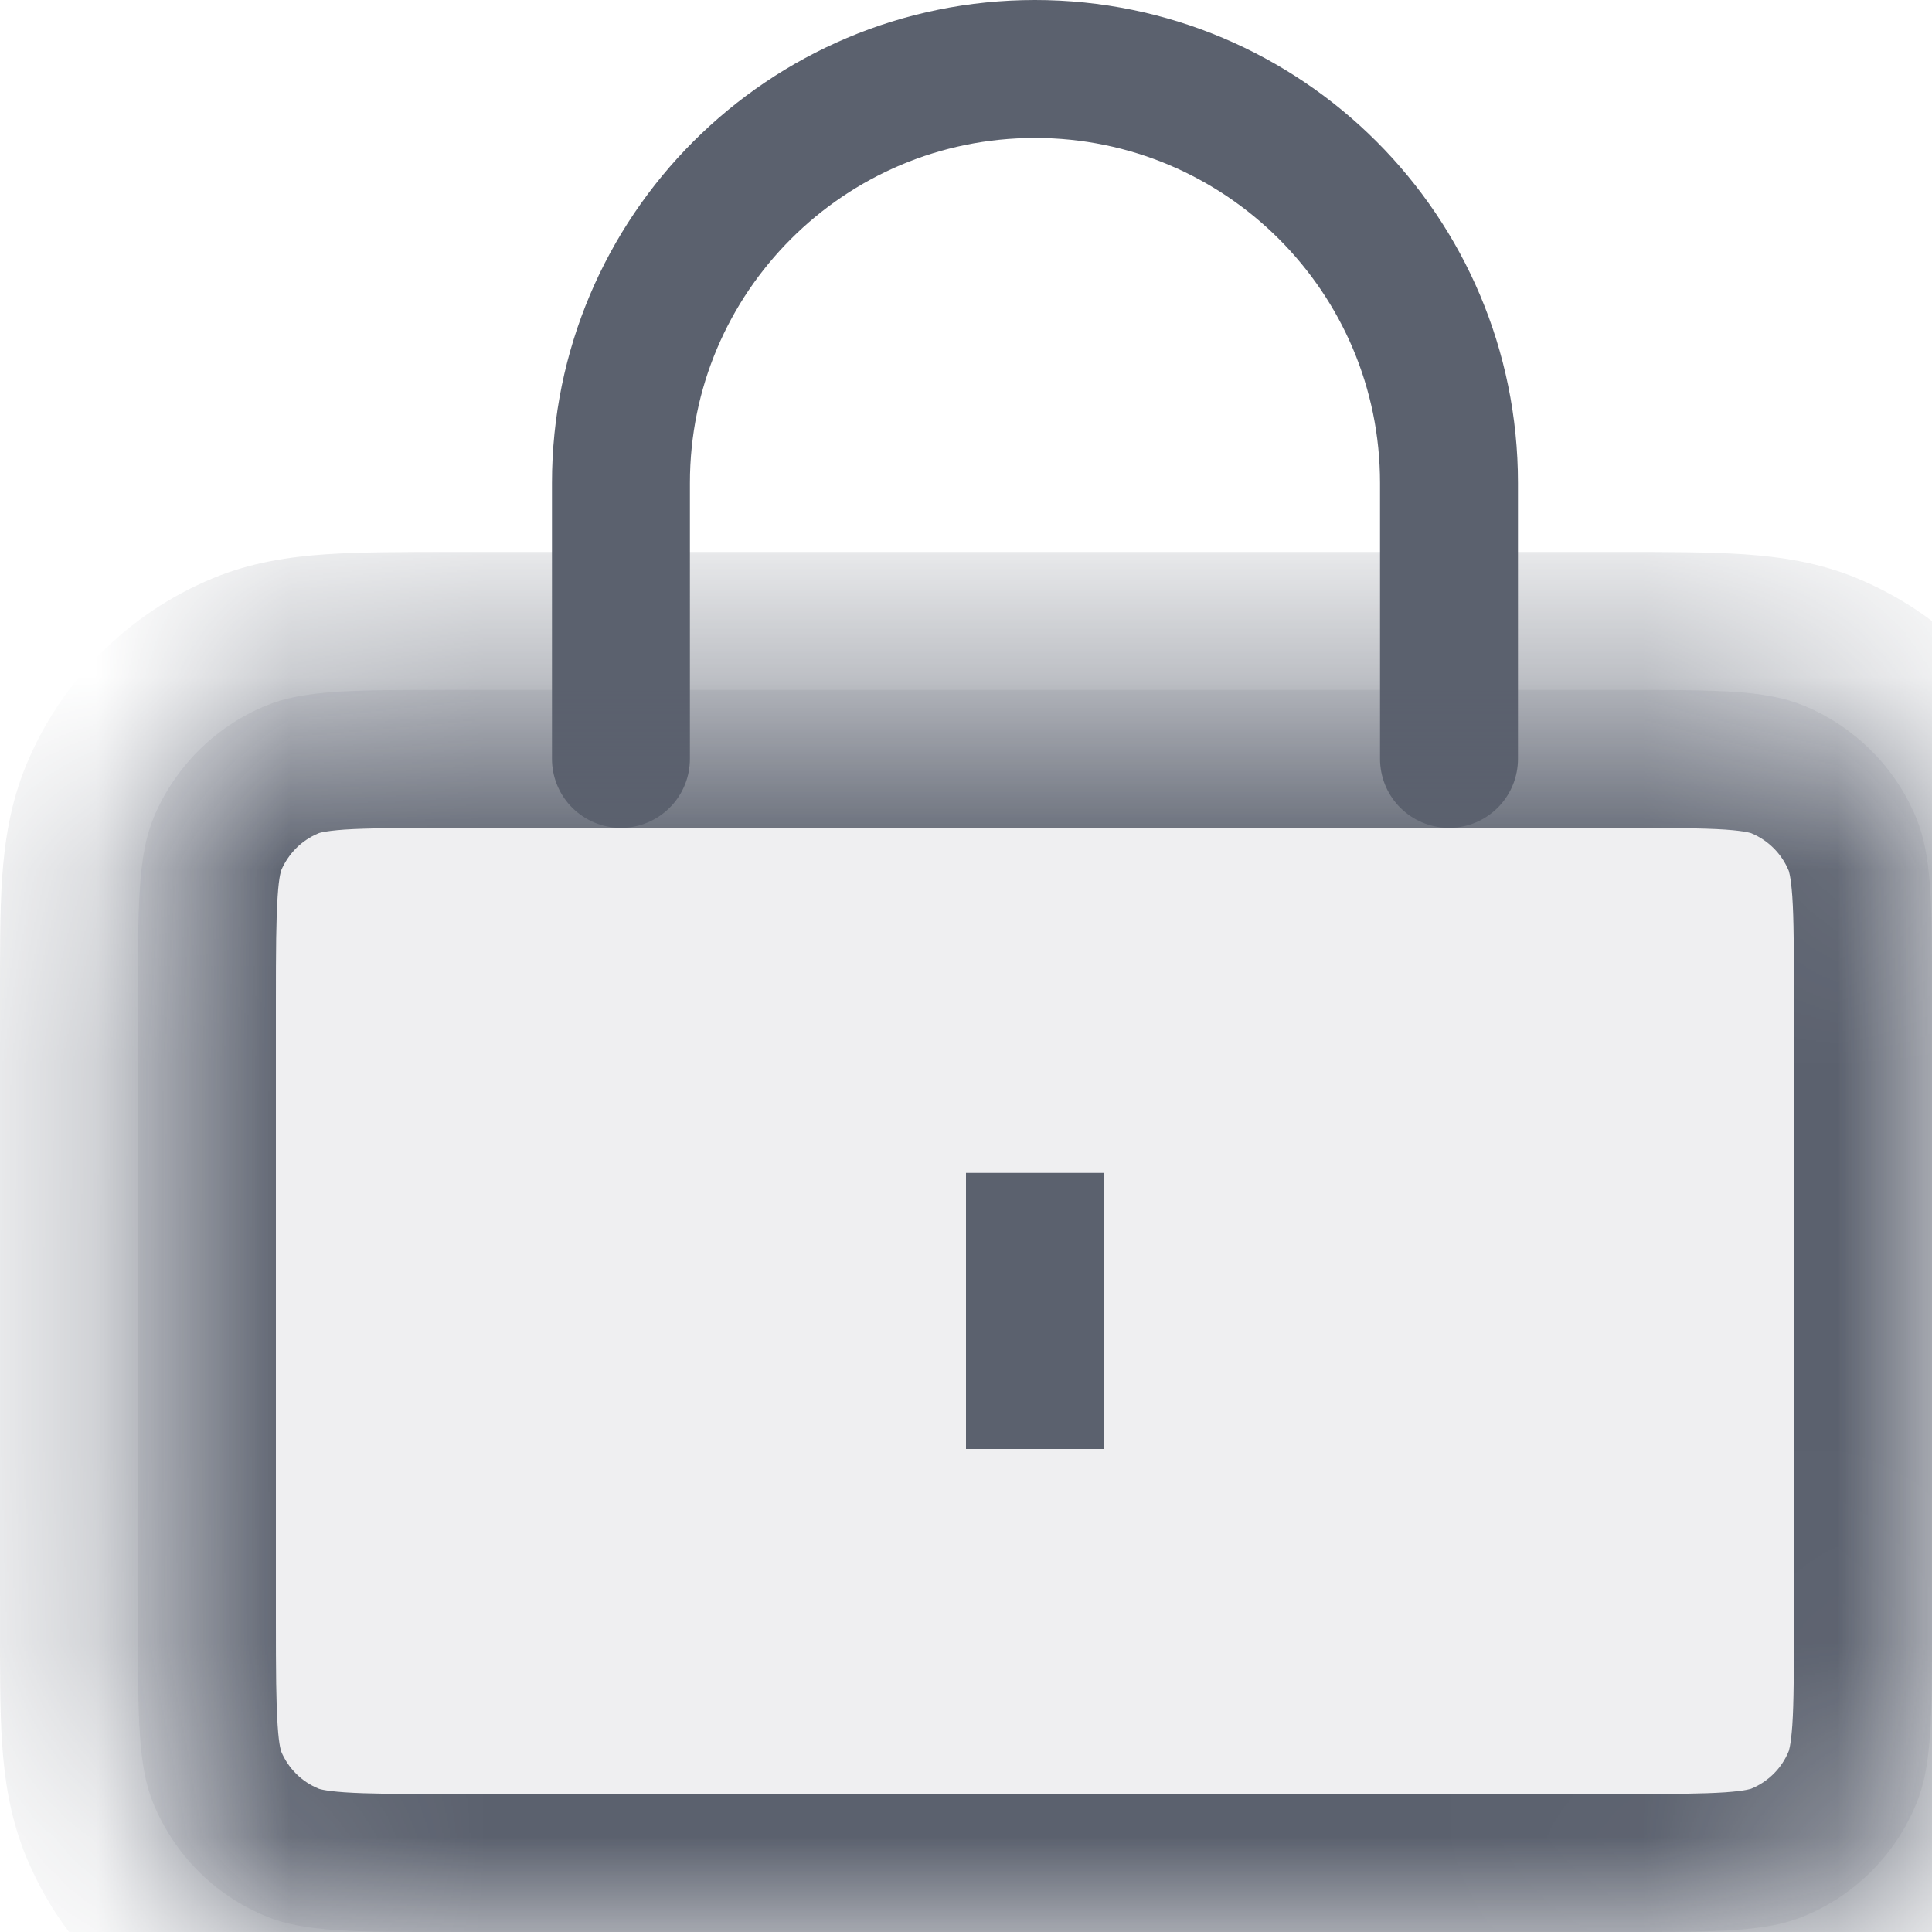 <svg width="10" height="10" viewBox="0 0 10 10" fill="none" xmlns="http://www.w3.org/2000/svg">
<g clip-path="url(#clip0_850_6159)">
<path d="M7.5 3.928V2.5C7.5 1.316 6.54 0.357 5.357 0.357V0.357C4.173 0.357 3.214 1.316 3.214 2.5V3.928" stroke="#5B616E" stroke-width="0.714" stroke-linecap="round" stroke-linejoin="round"/>
<mask id="path-2-inside-1_850_6159" fill="white">
<path d="M0.714 5.178C0.714 4.679 0.714 4.43 0.795 4.233C0.904 3.97 1.113 3.762 1.375 3.653C1.572 3.571 1.822 3.571 2.321 3.571H8.392C8.892 3.571 9.141 3.571 9.338 3.653C9.601 3.762 9.809 3.97 9.918 4.233C10 4.43 10 4.679 10 5.178V8.393C10 8.892 10 9.142 9.918 9.338C9.809 9.601 9.601 9.81 9.338 9.918C9.141 10 8.892 10 8.392 10H2.321C1.822 10 1.572 10 1.375 9.918C1.113 9.81 0.904 9.601 0.795 9.338C0.714 9.142 0.714 8.892 0.714 8.393V5.178Z"/>
</mask>
<path d="M0.714 5.178C0.714 4.679 0.714 4.43 0.795 4.233C0.904 3.97 1.113 3.762 1.375 3.653C1.572 3.571 1.822 3.571 2.321 3.571H8.392C8.892 3.571 9.141 3.571 9.338 3.653C9.601 3.762 9.809 3.97 9.918 4.233C10 4.43 10 4.679 10 5.178V8.393C10 8.892 10 9.142 9.918 9.338C9.809 9.601 9.601 9.81 9.338 9.918C9.141 10 8.892 10 8.392 10H2.321C1.822 10 1.572 10 1.375 9.918C1.113 9.81 0.904 9.601 0.795 9.338C0.714 9.142 0.714 8.892 0.714 8.393V5.178Z" fill="#5B616E" fill-opacity="0.1"/>
<path d="M1.375 9.918L1.649 9.258L1.375 9.918ZM9.918 9.338L10.578 9.612L9.918 9.338ZM9.338 9.918L9.612 10.578L9.338 9.918ZM2.321 4.286H8.392V2.857H2.321V4.286ZM9.285 5.178V8.393H10.714V5.178H9.285ZM1.428 8.393V5.178H-0V8.393H1.428ZM8.392 9.286H2.321V10.714H8.392V9.286ZM-0 8.393C-0 8.633 -0.001 8.848 0.011 9.028C0.024 9.213 0.053 9.412 0.136 9.612L1.455 9.065C1.457 9.068 1.444 9.043 1.437 8.93C1.429 8.811 1.428 8.652 1.428 8.393H-0ZM2.321 9.286C2.062 9.286 1.903 9.285 1.783 9.277C1.67 9.269 1.646 9.257 1.649 9.258L1.102 10.578C1.302 10.661 1.5 10.69 1.686 10.702C1.866 10.714 2.081 10.714 2.321 10.714V9.286ZM0.136 9.612C0.317 10.049 0.664 10.397 1.102 10.578L1.649 9.258C1.561 9.222 1.492 9.153 1.455 9.065L0.136 9.612ZM9.285 8.393C9.285 8.652 9.285 8.811 9.277 8.93C9.269 9.043 9.257 9.068 9.258 9.065L10.578 9.612C10.661 9.412 10.689 9.213 10.702 9.028C10.714 8.848 10.714 8.633 10.714 8.393H9.285ZM8.392 10.714C8.632 10.714 8.848 10.714 9.027 10.702C9.213 10.69 9.412 10.661 9.612 10.578L9.065 9.258C9.068 9.257 9.043 9.269 8.93 9.277C8.811 9.285 8.652 9.286 8.392 9.286V10.714ZM9.258 9.065C9.222 9.153 9.152 9.222 9.065 9.258L9.612 10.578C10.049 10.397 10.397 10.049 10.578 9.612L9.258 9.065ZM8.392 4.286C8.652 4.286 8.811 4.286 8.93 4.294C9.043 4.302 9.068 4.314 9.065 4.313L9.612 2.993C9.412 2.91 9.213 2.882 9.027 2.869C8.848 2.857 8.632 2.857 8.392 2.857V4.286ZM10.714 5.178C10.714 4.939 10.714 4.723 10.702 4.544C10.689 4.358 10.661 4.159 10.578 3.959L9.258 4.506C9.257 4.503 9.269 4.528 9.277 4.641C9.285 4.76 9.285 4.919 9.285 5.178H10.714ZM9.065 4.313C9.152 4.349 9.222 4.419 9.258 4.506L10.578 3.959C10.397 3.522 10.049 3.174 9.612 2.993L9.065 4.313ZM2.321 2.857C2.081 2.857 1.866 2.857 1.686 2.869C1.5 2.882 1.302 2.91 1.102 2.993L1.649 4.313C1.646 4.314 1.67 4.302 1.783 4.294C1.903 4.286 2.062 4.286 2.321 4.286V2.857ZM1.428 5.178C1.428 4.919 1.429 4.76 1.437 4.641C1.444 4.528 1.457 4.503 1.455 4.506L0.136 3.959C0.053 4.159 0.024 4.358 0.011 4.544C-0.001 4.723 -0 4.939 -0 5.178H1.428ZM1.102 2.993C0.664 3.174 0.317 3.522 0.136 3.959L1.455 4.506C1.492 4.419 1.561 4.349 1.649 4.313L1.102 2.993Z" fill="#5B616E" mask="url(#path-2-inside-1_850_6159)"/>
<path d="M5.357 6.071L5.357 7.5" stroke="#5B616E" stroke-width="0.714"/>
</g>
<defs>
<clipPath id="clip0_850_6159">
<rect width="10" height="10" fill="white"/>
</clipPath>
</defs>
</svg>
